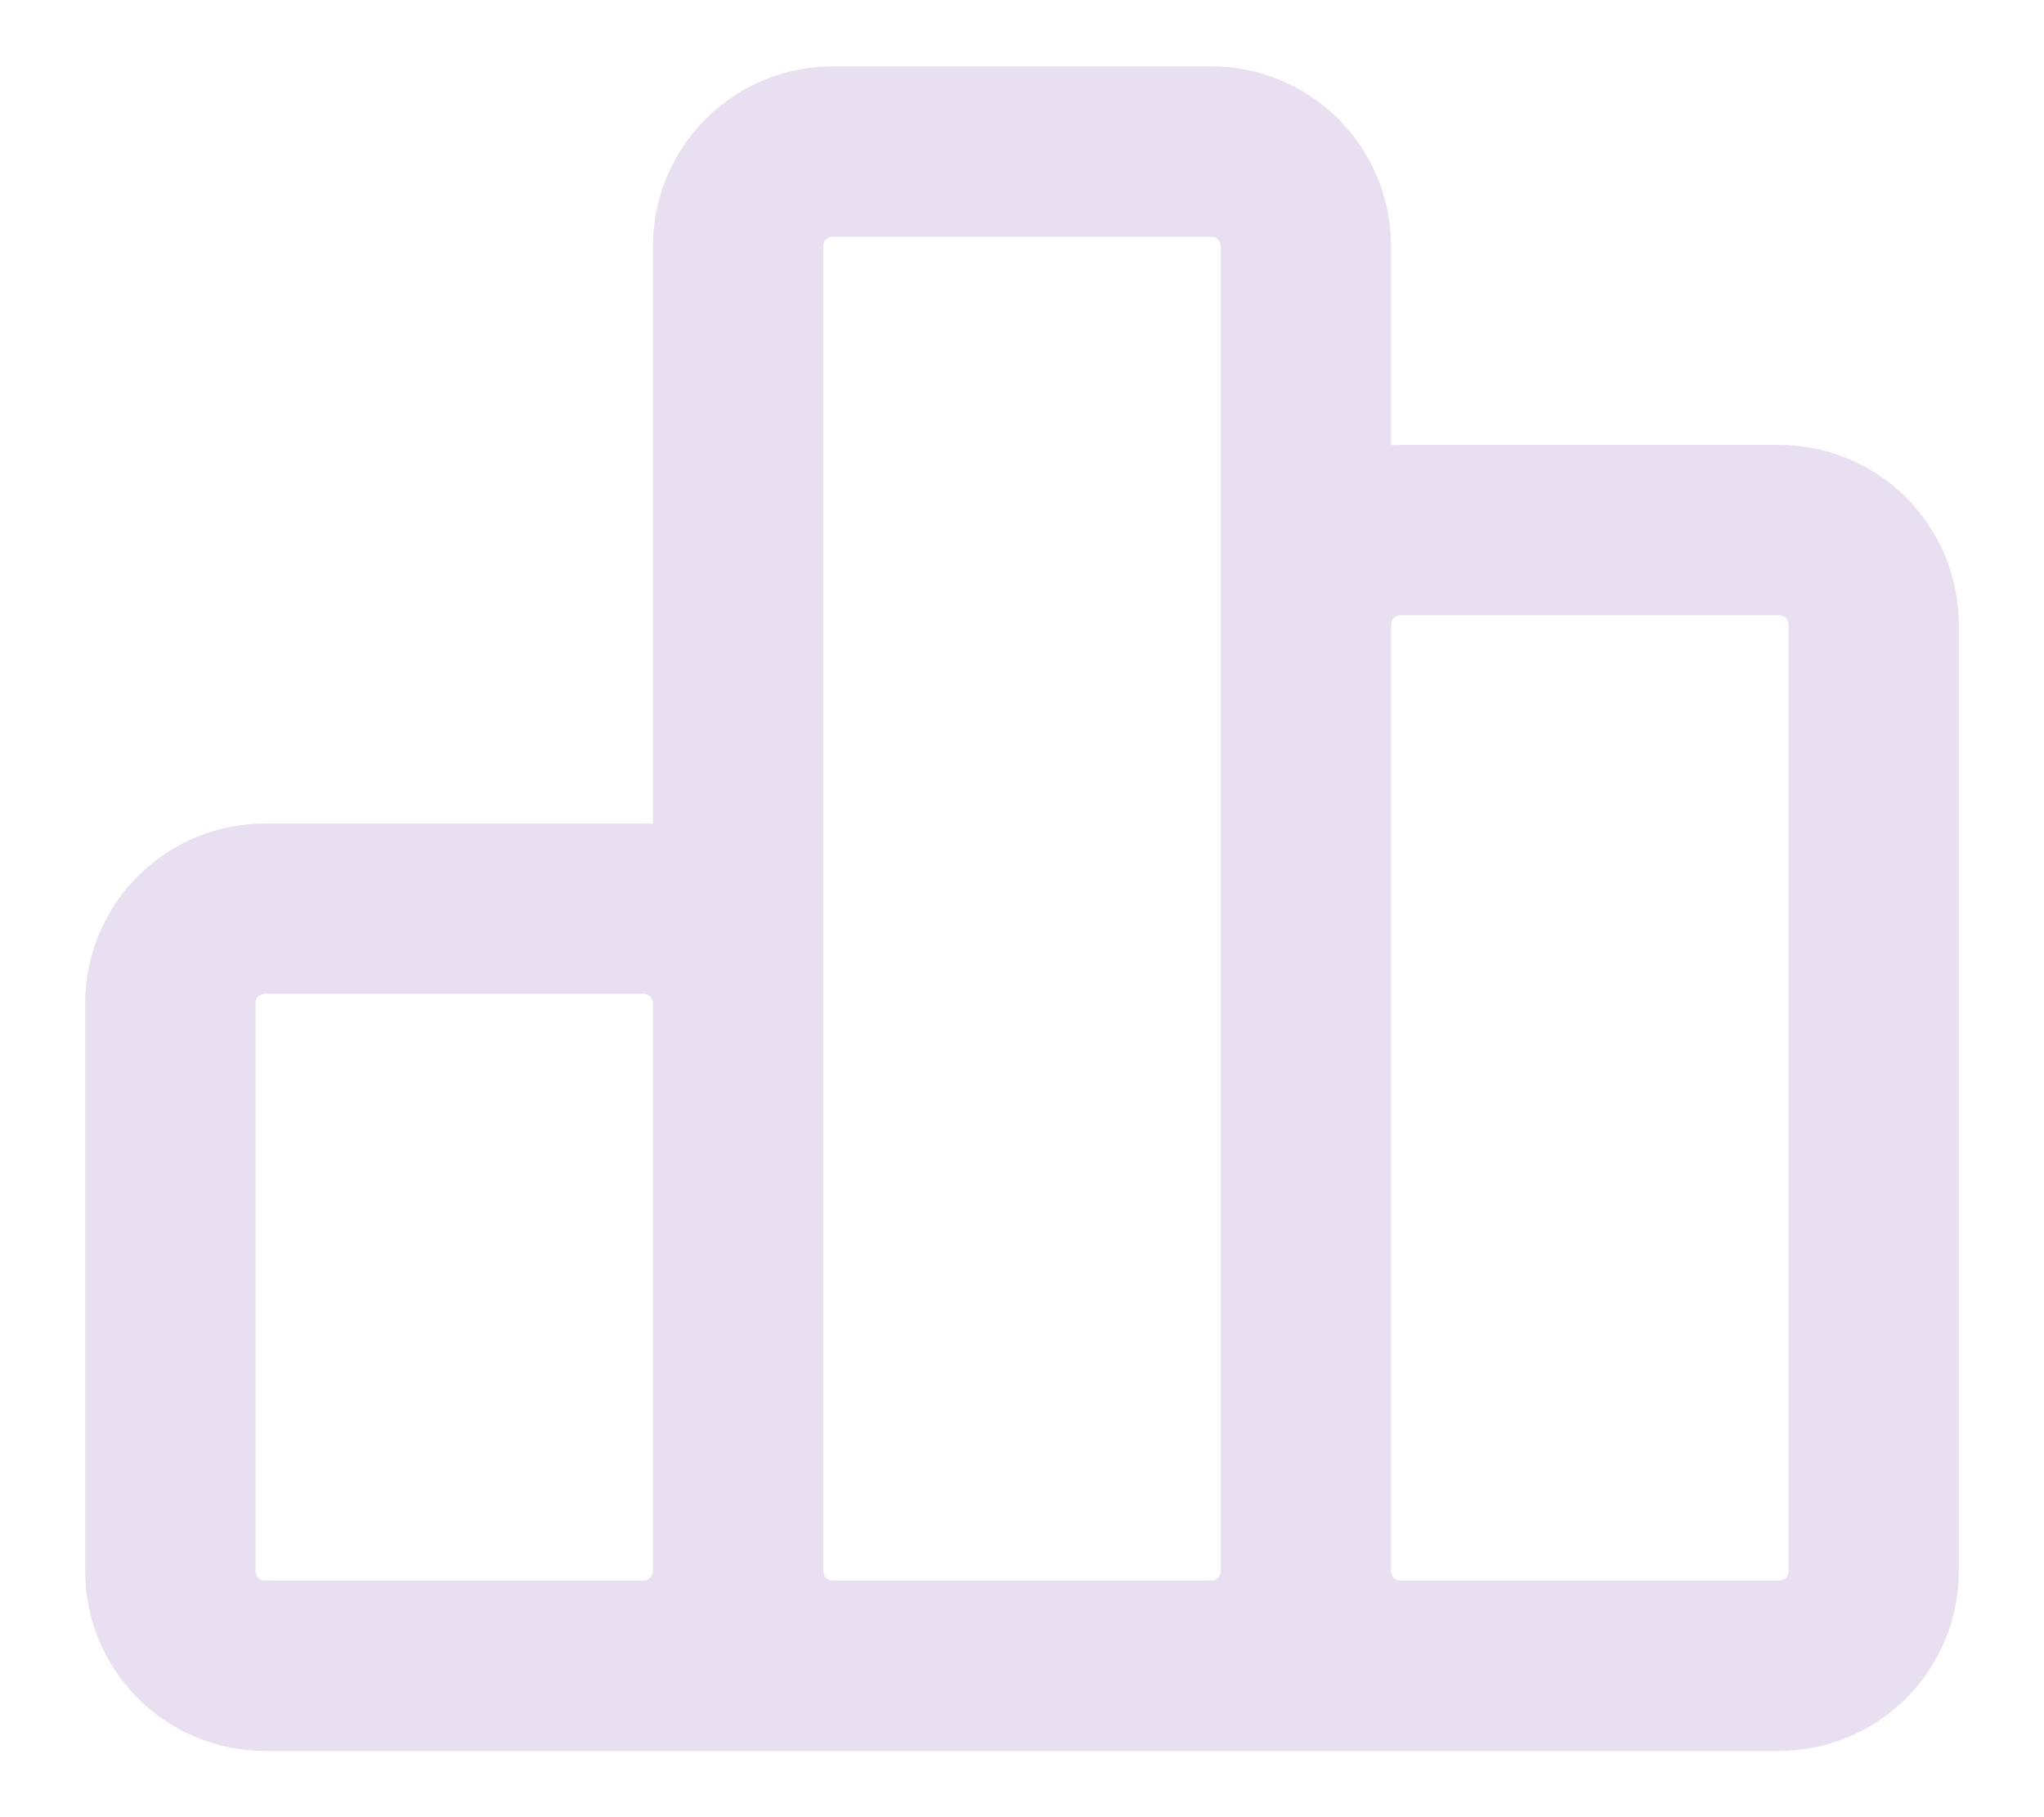 <svg width="18" height="16" viewBox="0 0 18 16" fill="none" xmlns="http://www.w3.org/2000/svg">
<path d="M6.5 13.834V8.834C6.5 8.613 6.412 8.401 6.256 8.245C6.1 8.088 5.888 8.001 5.667 8.001H2.333C2.112 8.001 1.9 8.088 1.744 8.245C1.588 8.401 1.5 8.613 1.5 8.834V13.834C1.5 14.055 1.588 14.267 1.744 14.423C1.9 14.579 2.112 14.667 2.333 14.667M6.5 13.834C6.5 14.055 6.412 14.267 6.256 14.423C6.1 14.579 5.888 14.667 5.667 14.667H2.333M6.5 13.834C6.5 14.055 6.588 14.267 6.744 14.423C6.9 14.579 7.112 14.667 7.333 14.667H10.667C10.888 14.667 11.1 14.579 11.256 14.423C11.412 14.267 11.5 14.055 11.5 13.834M6.5 13.834V2.167C6.5 1.946 6.588 1.734 6.744 1.578C6.9 1.422 7.112 1.334 7.333 1.334H10.667C10.888 1.334 11.1 1.422 11.256 1.578C11.412 1.734 11.5 1.946 11.5 2.167V13.834M2.333 14.667H14M11.5 13.834C11.5 14.055 11.588 14.267 11.744 14.423C11.9 14.579 12.112 14.667 12.333 14.667H15.667C15.888 14.667 16.1 14.579 16.256 14.423C16.412 14.267 16.5 14.055 16.5 13.834V5.501C16.5 5.28 16.412 5.068 16.256 4.911C16.1 4.755 15.888 4.667 15.667 4.667H12.333C12.112 4.667 11.9 4.755 11.744 4.911C11.588 5.068 11.5 5.28 11.5 5.501V13.834Z" stroke="#E8E0F1" stroke-width="1.5" stroke-linecap="round" stroke-linejoin="round"/>
</svg>
